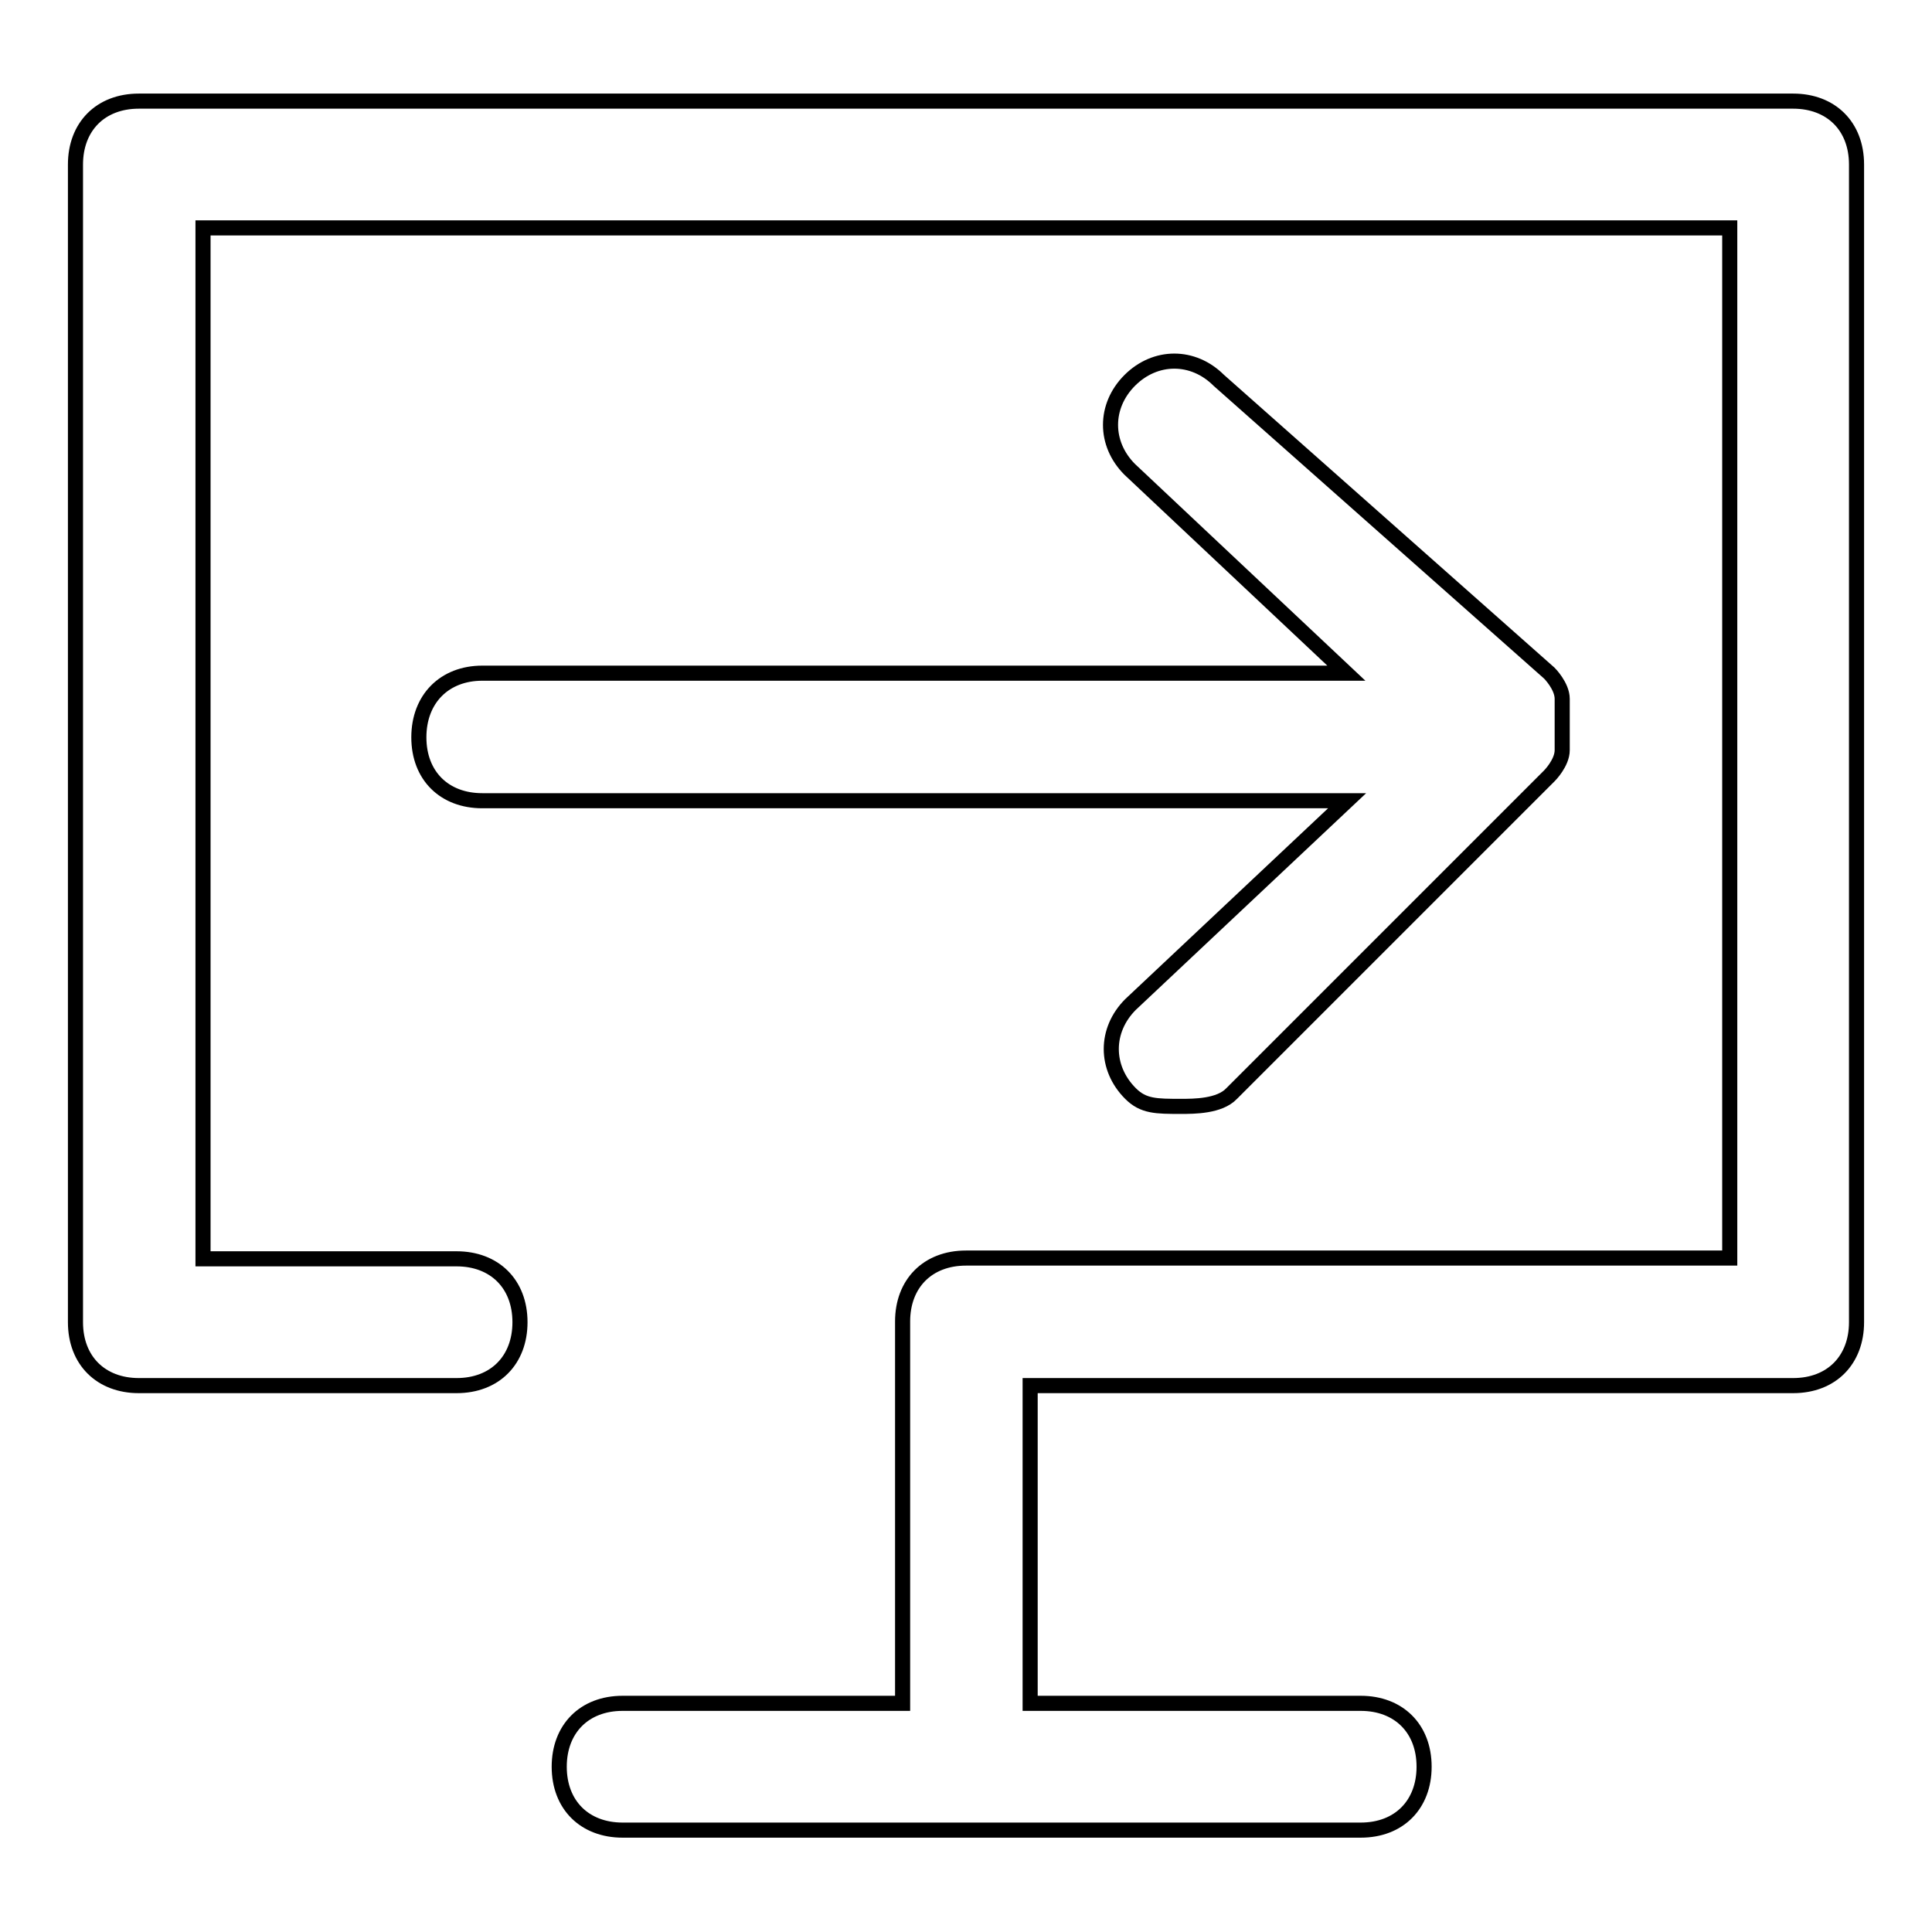 <?xml version="1.0" encoding="utf-8"?>
<!-- Svg Vector Icons : http://www.onlinewebfonts.com/icon -->
<!DOCTYPE svg PUBLIC "-//W3C//DTD SVG 1.1//EN" "http://www.w3.org/Graphics/SVG/1.1/DTD/svg11.dtd">
<svg version="1.1" xmlns="http://www.w3.org/2000/svg" xmlns:xlink="http://www.w3.org/1999/xlink" x="0px" y="0px" viewBox="0 0 256 256" enable-background="new 0 0 256 256" xml:space="preserve">
<g> <path stroke-width="2" fill-opacity="0" stroke="#000000"  d="M237.6,13.4H18.4c-5.1,0-8.4,3.4-8.4,8.4v153.4c0,5.1,3.4,8.4,8.4,8.4h42.1c5.1,0,8.4-3.4,8.4-8.4 c0-5.1-3.4-8.4-8.4-8.4H26.9V30.2h202.3v136.5H128c-5.1,0-8.4,3.4-8.4,8.4v50.6H82.5c-5.1,0-8.4,3.4-8.4,8.4c0,5.1,3.4,8.4,8.4,8.4 h97.8c5.1,0,8.4-3.4,8.4-8.4c0-5.1-3.4-8.4-8.4-8.4h-43.8v-42.1h101.1c5.1,0,8.4-3.4,8.4-8.4V21.8C246,16.7,242.6,13.4,237.6,13.4z  M55.5,97.7c0,5.1,3.4,8.4,8.4,8.4h114.6l-28.7,27c-3.4,3.4-3.4,8.4,0,11.8c1.7,1.7,3.4,1.7,6.7,1.7c1.7,0,5.1,0,6.7-1.7l42.1-42.1 c0,0,1.7-1.7,1.7-3.4v-5.1v-1.7c0-1.7-1.7-3.4-1.7-3.4l-43.8-38.8c-3.4-3.4-8.4-3.4-11.8,0c-3.4,3.4-3.4,8.4,0,11.8l28.7,27H63.9 C58.9,89.2,55.5,92.6,55.5,97.7z"/></g>
</svg>